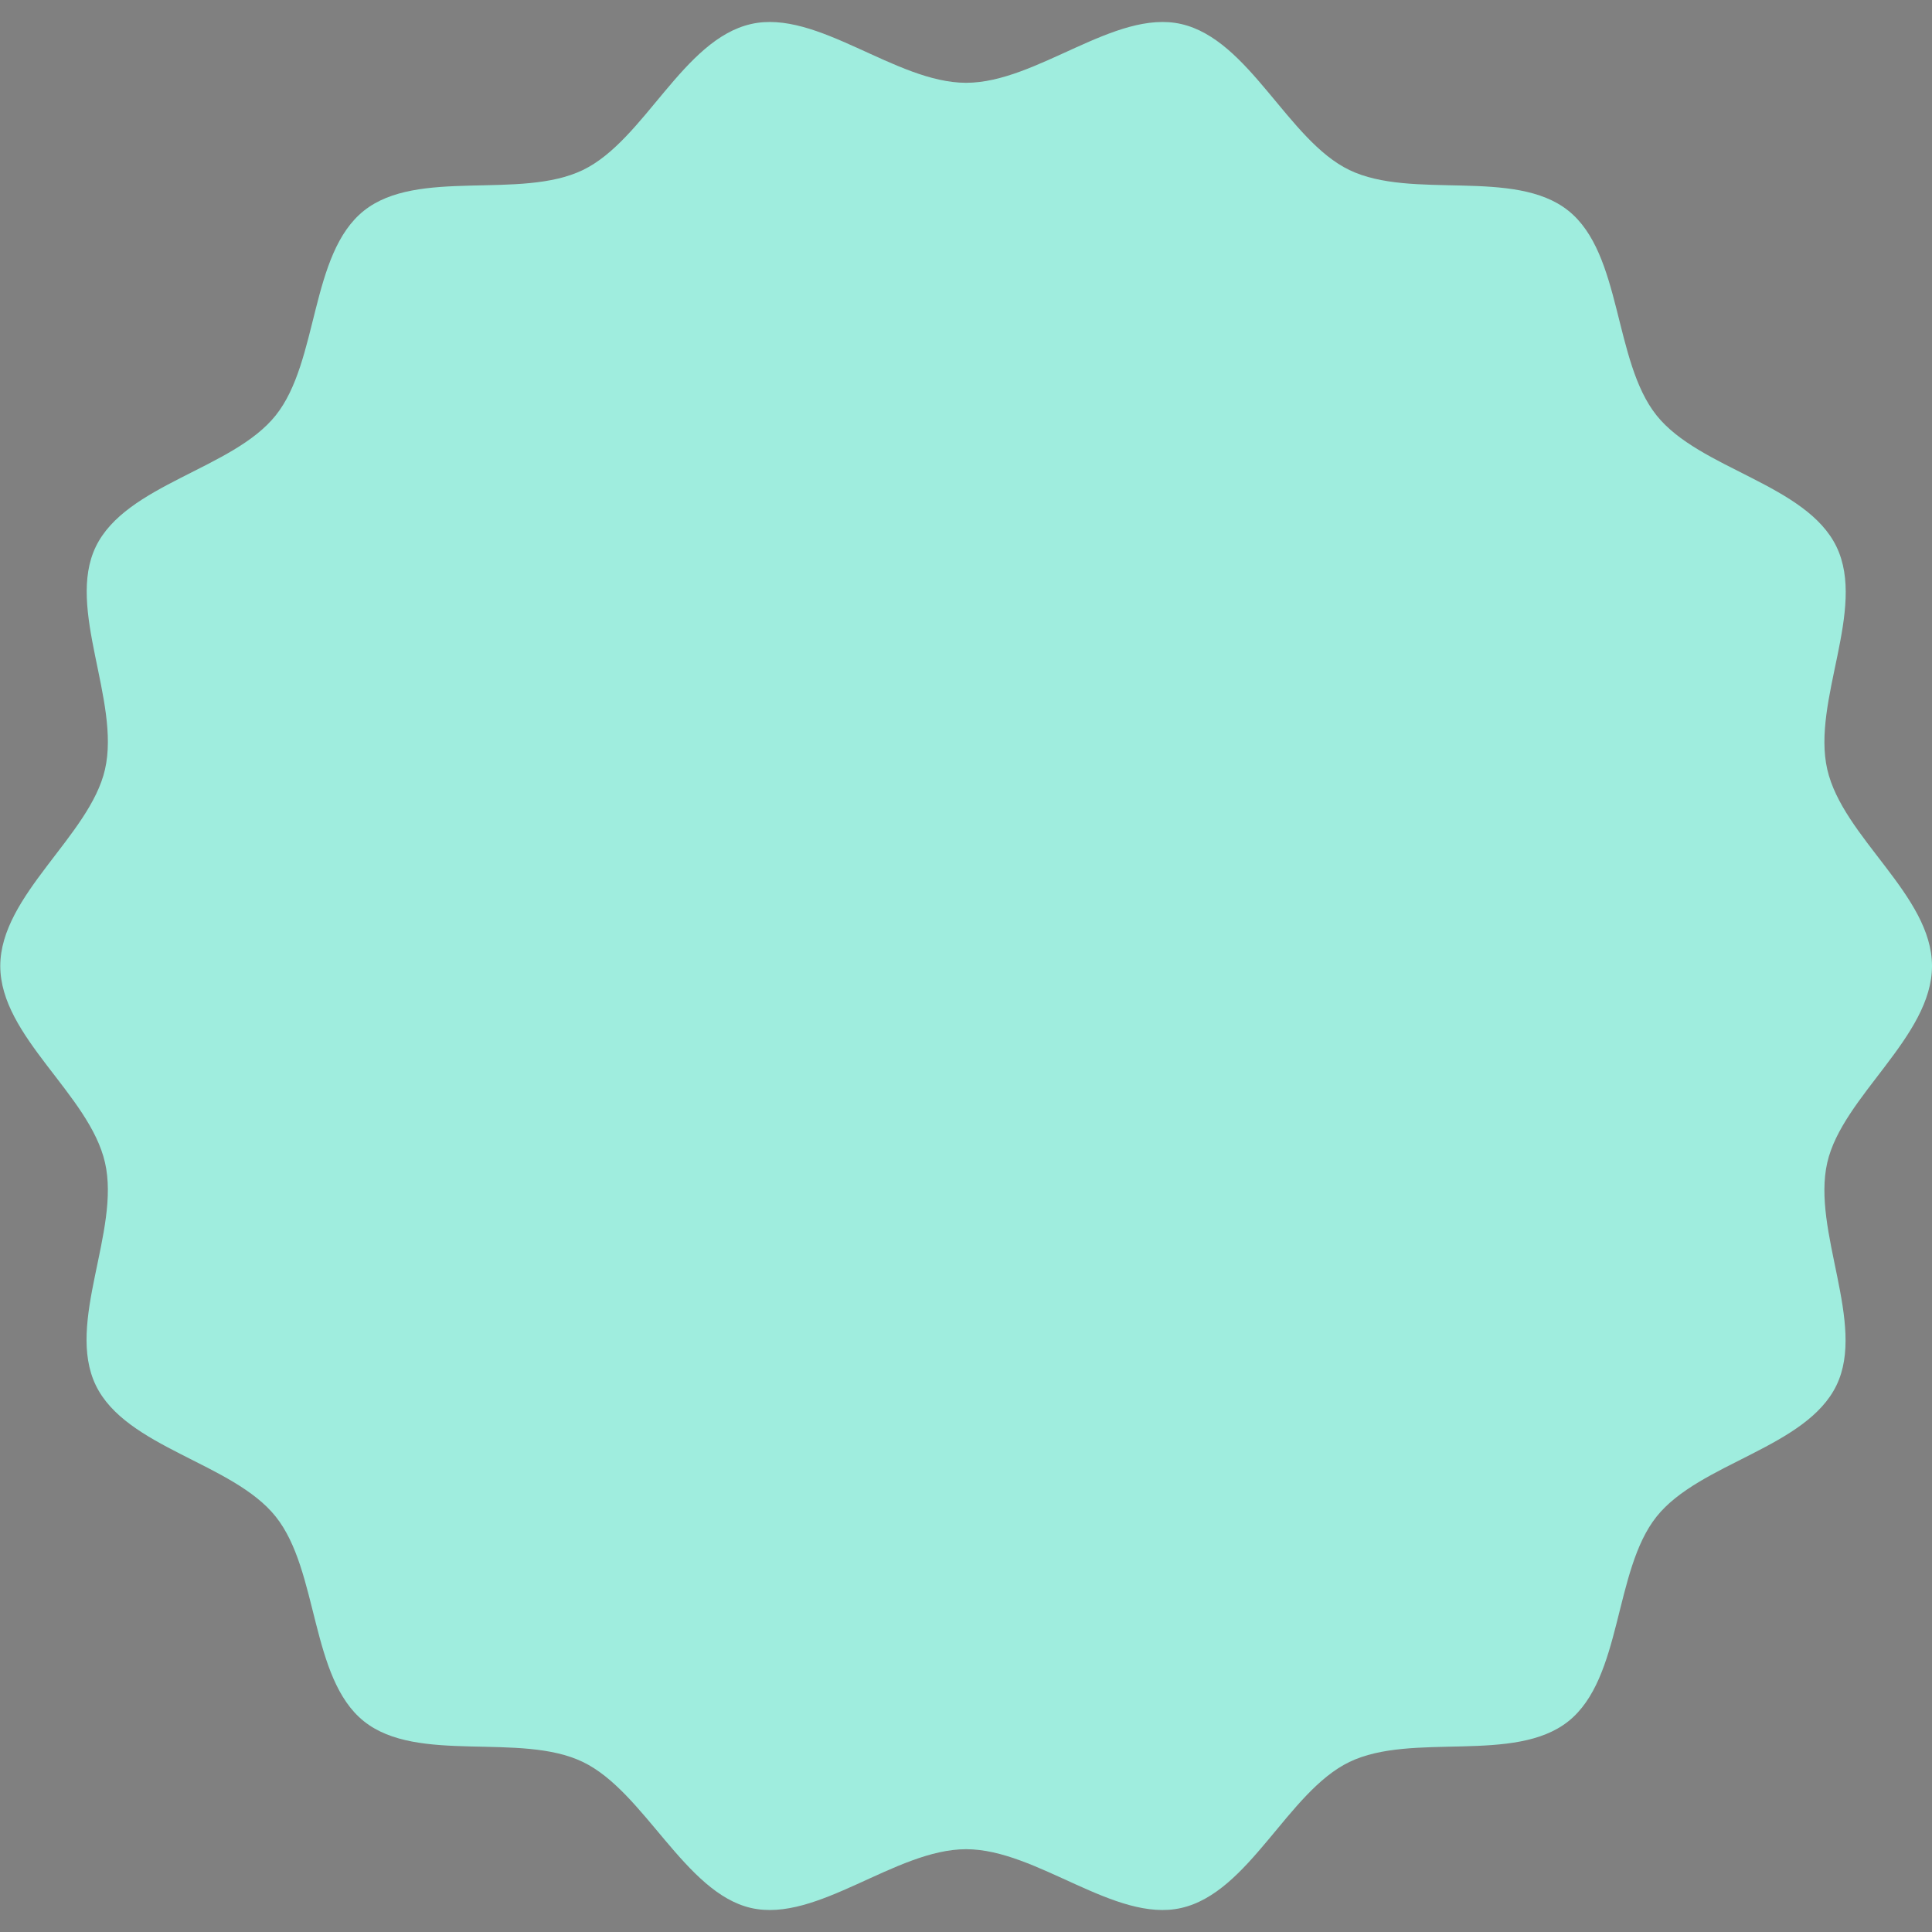 <svg xmlns="http://www.w3.org/2000/svg" viewBox="0 0 140 140"><rect x="0" y="0" width="140" height="140" fill="#808080" stroke="none"/><defs><clipPath id="a"><path d="M-3922.09 194.56h1440v760h-1440z" style="fill:none"/></clipPath></defs><g style="clip-path:url(#a)"><g style="opacity:.5"><path d="m-253.14-563.95-269.24-14.66 11.82-106.41-16.17-2.37-9.32 110.29-117.83 10.19 114.12 1013.02-208.4 22.91-89.84-867.7-275.07 33 2.63 23.92-80.7 8.18-16.31-135.82-143.49 15.77 70.88 594.55-64.95 38.26 20.85 346.94 36.04 13.33 3.13 47.37-38.71-6.12s9.59 43.2 7.3 53.83c-2.29 10.62-47.39 147.67-47.39 147.67l-14.42-5.33 29.44-115.96L-2199.22 459s-66.35-20.92-71.26-19.43c-4.91 1.49-104.28 32.07-104.28 32.07s-136.08 198.54-146.33 217.74c-10.26 19.2-46.94 80.62-57.65 104.31-10.71 23.69-114.07 217.05-118.29 224.8-4.22 7.76-11.3 50.07-15.77 61.34-4.47 11.27-69.88 111.36-78.8 119.63-8.92 8.27-56.19 45.49-67.86 54.7-11.67 9.21-88.14 129.86-98.87 141.82-7.95 8.85-69.08 53.41-104.83 79.56 0 0 8.93 15.73 13.94 20.42 5.01 4.69 14.27 17.51 16.23 25.15 1.96 7.64 7.53 20.87 13.44 26.96 5.91 6.09 27.12 22.09 37.54 35.16 10.42 13.07 17.9 36.94 22.41 43.93 4.51 6.99 31.07 51.21 33.28 57.7 2.21 6.49 18.69 30.5 24.6 36.58 5.91 6.09 21.84 4.71 33.43 1.19s40.23-22.01 46.81-30.21c6.58-8.21 16.45-20.52 22.74-24.57s27.95-18.04 27.95-18.04-6.13-21.77-6.9-32.17c-.77-10.39 4.55-26.69 4.55-26.69l68.33 43-16.19 80.72-12.74 3.27 4.22 11.13-5.59 3.61 4.51 6.99-.76 20.29-9.94 1.47-5.1 79.51s4.17 14.13 6.63 19.48c2.46 5.34 6.05 27.77 5.3 31.22s-.58 8.3-.58 8.3l-9.2-1.98-4.08 10.55s-18.06-11.11-23.11-12.8c-5.05-1.69-27.09 22.43-31.98 25.59s-17.96 13.57-17.96 13.57l26.94 3.4-7.88 33.79s-.67 14.29-2.81 18.64c-2.14 4.35-13.25 22.41-17.44 25.11-4.19 2.71-24.61 10.94-26.96 13.44-2.34 2.5 42.63 33.85 42.63 33.85l-5.68 9.6 5.46 5.39s-20.85 21.37-27.02 33.28c-6.17 11.9-25.92 36.52-32.75 45.88-6.83 9.36-11.78 32.35-16.92 36.66s-36.04 19.3-40.28 25.01c-4.24 5.7-21.48 32.67-25.67 35.37-4.19 2.71-18.91 15.17-19.74 24.62-.83 9.45-23.26 43.71-25.4 48.06-2.14 4.35-31.11 13.15-35.3 15.85-4.19 2.71-20.22 10.08-26.96 13.44-6.74 3.36-60.93 17.55-60.93 17.55l4.58 17.83s45.35-9.47 53.2-9.59c7.84-.11 22.45 10.25 26.31 14.69 3.86 4.44 19.41 13.21 24.71 13.75 5.3.54 21.98-4.29 21.98-4.29s-29.58 81.45-27.87 90.24c1.71 8.79 12.09 24.86 12.09 24.86l-7.93 6.11s11.07 15.62 17.47 19.41c6.4 3.79 25.18 28.29 28.54 35.03 3.36 6.74 6.43 17.63 6.43 17.63l14.2 6.67.54-5.3 87.83 19.53 3.18-11.95 21.14 5.16 5.12 12.53s39.2 16.27 46.01 23.75c6.81 7.48 28.5 38.02 34.65 42.96 6.15 4.94 14 4.82 22.09 3.56 8.09-1.26 15.49-2.08 21.39 4.01 5.91 6.09 19.32 19.2 25.97 21.84 6.65 2.64 42.99 9.87 42.99 9.87s14.18-7.17 25.02-7.24c10.84-.07 40.85 14.22 40.85 14.22l-.79 6.45 38.19 7.03.97 12.24s48.98 9.96 59.13 10.34c10.14.38 24.32-6.79 24.32-6.79l15.96 12.46s28.67-4.65 32.17-6.9c3.49-2.25 9.1-22.7 9.1-22.7s44.76-31.86 50.15-37.31c5.39-5.46 19.54-26.47 19.54-26.47l10.75 5.93s22.33-28.27 27.47-32.58c5.14-4.31 8.18-7.26 8.18-7.26l-6.15-4.94 5.84-4.76-5.16-9.53s25.13-30.07 34.71-38.24c9.58-8.16 42.55-38.35 52.25-38.67s20.52 16.45 20.52 16.45l9.58-8.16 9.31 9.83-10.12 13.46s23.29 31.49 26.74 32.23c3.45.74 11.95 3.18 15.06 11.07 3.11 7.89 10.12 17.22 14.43 22.36 4.31 5.14 68.42 67.68 78.73 72.91 10.3 5.23 21.78 24.54 24.03 28.04 2.25 3.49 11.55 30.16 11.55 30.16l70.34 47.64 30.49-49.37 224.63 144.47s18.03-33.41 24.11-39.32c6.09-5.91 467-411.26 467-411.26l491.32 31.3 1.06 6.24 10.59 1.08 3.09-5.95 332.31 21.09 8.84-4.71 44.6-206.94 6.99-4.51 270.8 16.25 8.57 13.28-29.03-2.05-23.22 118.91 8.3.58-12 78.02 11.61 10.32L151 2562.66l12.33-6.97 161.85-723.05 7.84-.11s22.3-103.47 25.48-115.42c3.18-11.95-2.39-25.18-6.41-34.47-4.01-9.29-62.82-118.81-62.82-118.81l35.86-7.31-44.37-196.04 42.6-10.67-8.69-191.36-21.93 1.29.07 10.84-15.94 1.38 3.97 42.96 15.24-.93 6.92 124.2-100.89 21.57-1.02-9.24 17.83-4.58-.81-7.39 18.28-3.88-1.33-18.93-17.04-1.87-1.92-10.64-15.44-.92-2.33-45.02 18.03-2.73-2.08-46.17-20.54.39-3.64-80.79 18.48-2.03-3.07-41.57-17.79 1.58-1.33-18.93-11.99-.18.32 9.69-43.66 4.43 8.25 143.14 37.17-2.21 9.69 139.24-133.31 29.62L42.3 1155.1l-11.99-.18-10.32 11.61-34.97-21.97 4.73-8-12.31-9.87-5.39 5.46s-47.93-34.39-56.63-38.67c-8.7-4.28-267.02-84.02-277.86-83.95-10.84.07-36.16 11.46-36.16 11.46l-11.27-17.47s46.39-17.07 49.18-18.88c2.79-1.8 17.59-81.63 17.59-81.63l245.42 47.48 38.88-24.1 18.29-82.08 14.49 2.52 2.19-7.35-15.15-5.07-78.98-102.44-125.03-27.31-.13-20.04-112.62-24.27-10.18-61.12 100.45-17.27 15.46 21.12 12-4.09 18.42 22.87-22.04 19.71 6.21 12.46 50.62 7.57 22.59 29.33 6.46-4.17-55.09-79.7L3.39 448.63l-68.84-273.89 57.33-13.22L45.62 361l8.58-3.71-52.28-211.4-75.7 15.93-179.36-725.77Z" style="fill:#fff"/></g><path d="m-243.02 704.62-.13-20.04-112.62-24.27-10.18-61.12 100.45-17.27 15.46 21.12 12-4.09 18.42 22.87-22.04 19.71 6.21 12.46 50.62 7.57 22.59 29.33 6.46-4.17-55.09-79.7L3.39 448.63l-68.84-273.89 57.33-13.22L45.62 361l8.58-3.71-52.28-211.4-75.7 15.93-179.36-725.77-269.24-14.66 11.82-106.41-16.17-2.37-9.32 110.29-117.83 10.19 114.12 1013.02-208.4 22.91-89.84-867.7-275.07 33 2.63 23.92-80.7 8.18-16.31-135.82-143.49 15.77 70.88 594.55-64.95 38.26 20.85 346.94 36.04 13.33 3.13 47.37-38.71-6.12s9.59 43.2 7.3 53.83-47.39 147.67-47.39 147.67l-14.42-5.33 29.44-115.96L-2199.22 459s-66.35-20.92-71.26-19.43c-4.91 1.49-104.28 32.07-104.28 32.07s-136.08 198.54-146.33 217.74c-10.26 19.2-46.94 80.62-57.65 104.31-10.71 23.69-114.07 217.05-118.29 224.8s-11.3 50.07-15.77 61.34c-4.47 11.27-69.88 111.36-78.8 119.63-8.92 8.27-56.19 45.49-67.86 54.7-11.67 9.21-88.14 129.86-98.87 141.82-10.73 11.96-118.61 89.13-129.69 97.96-11.08 8.83-37.84 54.43-37.84 54.43-7.27 9.62-95.76 155.86-114.4 183.72-18.64 27.86-110.45 183.12-125.79 206.89-15.35 23.76-76.96 103.12-92.02 122.73-15.05 19.61-64.64 65.47-84.74 83.4-20.1 17.92-100.77 90.77-100.77 90.77s18.62 128.53 26.24 143.41c7.62 14.88 17.7 35.09 25.86 44.67 8.16 9.58 103.37 75.81 113.87 82.89 10.51 7.08 56.94 17.69 68.4 23.16 11.45 5.48 88.67 71.44 114.19 92.58 25.52 21.14 157.16 119.29 175.82 135.94 18.67 16.66 216.02 178.29 227.63 188.62 11.61 10.32 91.53 80.48 106.59 91.55 15.06 11.07 72.19 47.44 81.7 59.11 9.51 11.68 106.42 134.22 115.28 143.35 8.86 9.13 100.27 51.09 105.32 52.78 5.05 1.69 16.64-1.83 28.79 3.2 12.15 5.02 223.65 114.97 223.65 114.97l18.89 1.67 8.56-17.4-.56-8.54-43.89-24.68 3.13-8.95-79.87-42.48-4.03 7.55-89.97-45.86 12.1-22.66 405.67 191.49 10.89-3.07 323.62-510.73s18.03-33.41 24.11-39.32c6.09-5.91 467-411.26 467-411.26l491.32 31.3 1.06 6.24 10.59 1.08 3.09-5.95 332.31 21.09 8.84-4.71 44.6-206.94 6.99-4.51 270.8 16.25L3.58 2345l-29.03-2.05-23.22 118.91 8.3.58-12 78.02 11.61 10.32 191.74 11.85 12.33-6.97 161.85-723.05 7.84-.11s22.3-103.47 25.48-115.42c3.18-11.95-2.39-25.18-6.41-34.47-4.01-9.29-62.82-118.81-62.82-118.81l35.86-7.31-44.37-196.04 42.6-10.67-8.69-191.36-21.93 1.29.07 10.84-15.94 1.38 3.97 42.96 15.24-.93 6.92 124.2-100.89 21.57-1.02-9.24 17.83-4.58-.81-7.39 18.28-3.88-1.33-18.93-17.04-1.87-1.92-10.64-15.44-.92-2.33-45.02 18.03-2.73-2.08-46.17-20.54.39-3.64-80.79 18.48-2.03-3.07-41.57-17.79 1.58-1.33-18.93-11.99-.18.32 9.69-43.66 4.43 8.25 143.14 37.17-2.22 9.69 139.24-133.31 29.62-10.56-235.67-11.99-.18-10.32 11.61-34.97-21.97 4.73-8-12.31-9.87-5.39 5.46s-47.93-34.39-56.63-38.67c-8.7-4.28-267.02-84.02-277.86-83.95-10.84.07-36.16 11.46-36.16 11.46l-11.27-17.47s46.39-17.07 49.18-18.88c2.79-1.8 17.59-81.63 17.59-81.63l245.42 47.48 38.88-24.1 18.29-82.08 14.49 2.52 2.19-7.35-15.15-5.07-78.98-102.44-125.03-27.31Z" style="stroke:#000;stroke-linecap:round;stroke-linejoin:round;stroke-width:6.33px;opacity:.5;fill:none"/></g><path d="M140 70c0 5.13-6.5 9.45-7.59 14.25-1.13 4.95 2.83 11.66.67 16.13-2.19 4.54-9.93 5.62-13.04 9.52s-2.47 11.7-6.39 14.83c-3.9 3.11-11.33.76-15.87 2.95-4.47 2.16-7.24 9.46-12.19 10.58-4.8 1.09-10.45-4.26-15.58-4.26s-10.78 5.35-15.58 4.26-7.73-8.43-12.19-10.58c-4.54-2.19-11.97.17-15.87-2.95s-3.26-10.91-6.39-14.83c-3.11-3.9-10.85-4.98-13.04-9.52s1.8-11.18.67-16.13S.02 75.13.02 70s6.5-9.45 7.59-14.25c1.13-4.95-2.83-11.66-.67-16.13 2.19-4.54 9.93-5.62 13.04-9.52 3.13-3.92 2.47-11.7 6.39-14.83 3.9-3.11 11.33-.76 15.87-2.95 4.47-2.16 7.24-9.46 12.19-10.58C59.23.65 64.88 6 70.01 6S80.79.65 85.59 1.74c4.95 1.13 7.73 8.43 12.19 10.58 4.54 2.19 11.97-.17 15.87 2.95s3.26 10.91 6.39 14.83c3.11 3.9 10.85 4.98 13.04 9.52s-1.8 11.18-.67 16.13S140 64.87 140 70Z" style="fill:#9fedde"/></svg>